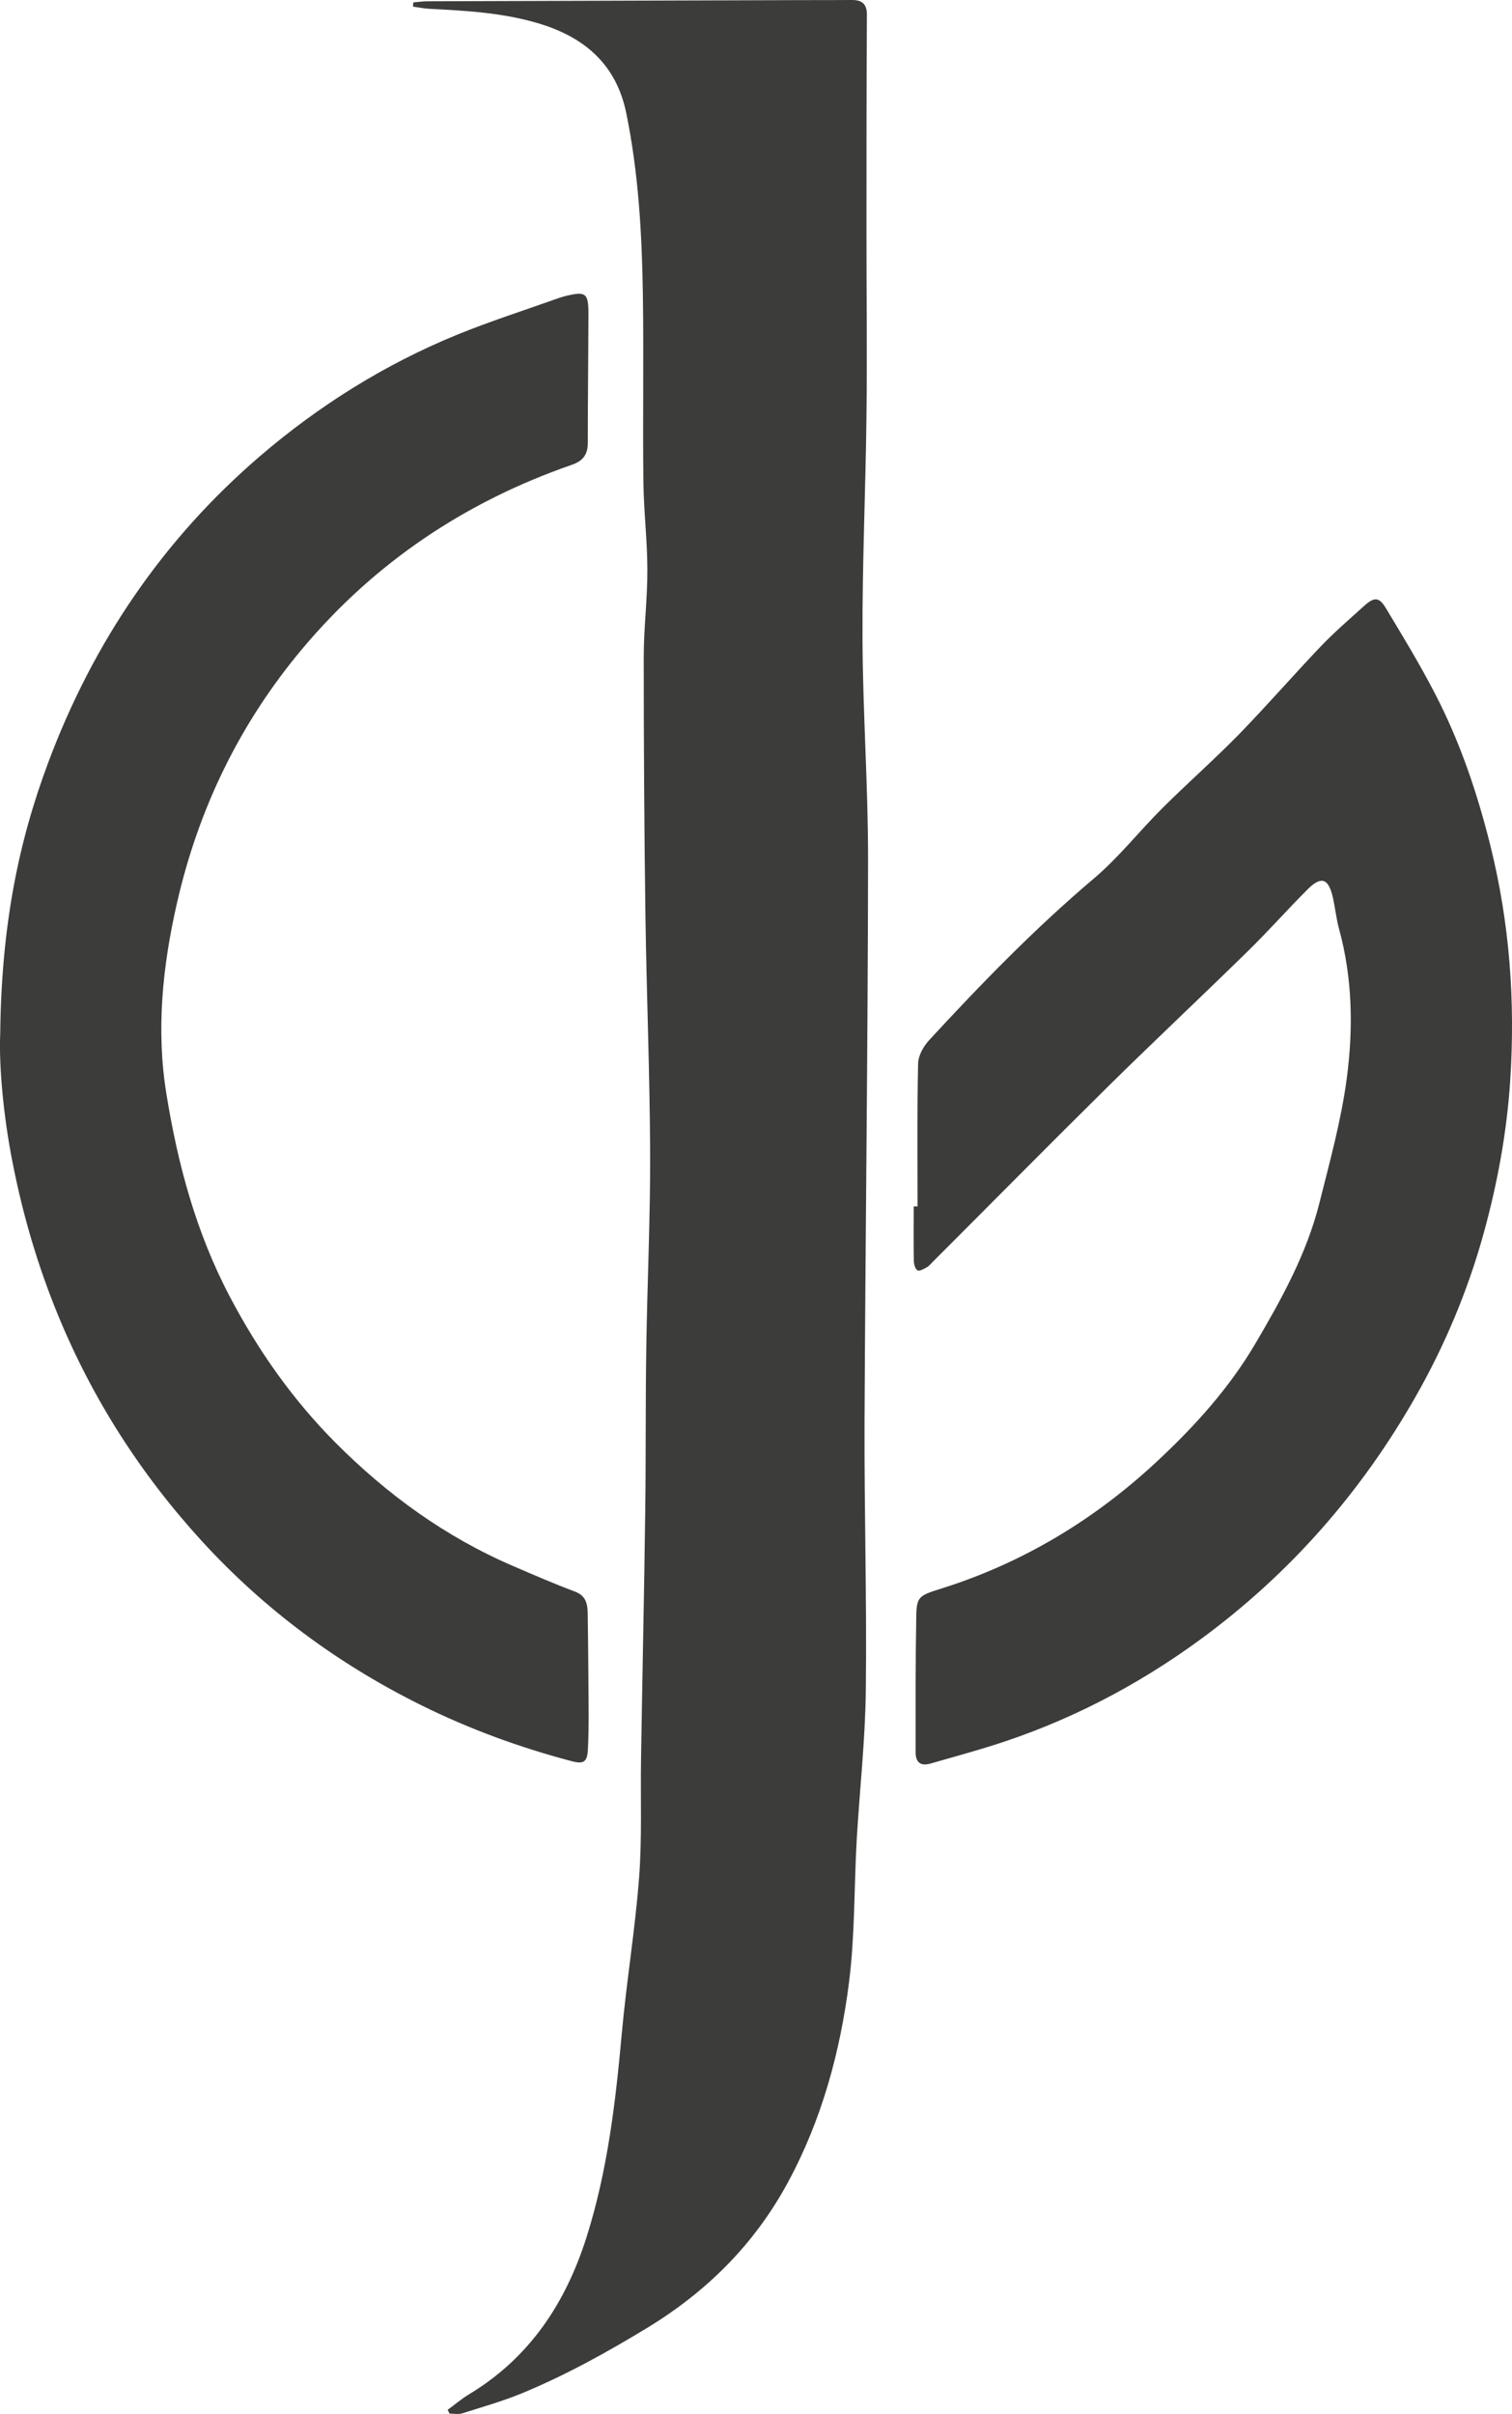 <?xml version="1.0" encoding="UTF-8"?>
<svg id="Layer_2" data-name="Layer 2" xmlns="http://www.w3.org/2000/svg" viewBox="0 0 141.12 225.24">
  <defs>
    <style>
      .cls-1 {
        fill: #3c3c3a;
      }
    </style>
  </defs>
  <g id="Layer_1-2" data-name="Layer 1">
    <g>
      <path class="cls-1" d="M38.6,.22c.43-.03,.86-.1,1.28-.1,11.65-.04,23.3-.07,34.96-.11,1.55,0,3.09,0,4.64-.01,.96-.01,1.44,.35,1.43,1.4-.04,6.75-.04,13.5-.04,20.24,0,5.73,.07,11.46,0,17.19-.08,6.93-.4,13.87-.37,20.8,.03,6.89,.53,13.79,.52,20.68-.02,17.46-.25,34.91-.33,52.37-.03,8.33,.22,16.66,.12,25-.05,4.66-.58,9.32-.85,13.98-.25,4.44-.16,8.91-.72,13.31-.83,6.52-2.55,12.83-5.72,18.68-3.14,5.79-7.6,10.2-13.21,13.6-3.75,2.27-7.56,4.38-11.61,6.05-1.81,.74-3.7,1.28-5.57,1.87-.36,.11-.78,.02-1.17,.02-.06-.11-.12-.23-.18-.35,.66-.48,1.28-1.02,1.98-1.44,5.65-3.4,9.02-8.49,10.98-14.66,1.96-6.18,2.71-12.56,3.29-18.98,.44-4.88,1.25-9.72,1.62-14.6,.28-3.67,.12-7.38,.18-11.08,.12-7.65,.29-15.3,.39-22.95,.07-5.13,.02-10.26,.1-15.39,.09-6.03,.38-12.06,.36-18.08-.03-7.39-.33-14.77-.44-22.16-.11-8.06-.16-16.13-.16-24.19,0-2.71,.35-5.42,.34-8.13,0-2.74-.34-5.49-.37-8.24-.07-5.84,.04-11.68-.05-17.53-.09-5.66-.41-11.3-1.55-16.86-.92-4.49-3.83-7.05-8.13-8.35-3.37-1.02-6.81-1.2-10.27-1.38-.5-.03-1-.13-1.5-.2,0-.14,.02-.28,.03-.42"/>
      <path class="cls-1" d="M85.64,112.57c0-4.45-.05-8.89,.05-13.34,.01-.73,.49-1.59,1.01-2.16,4.88-5.29,9.89-10.45,15.4-15.11,2.32-1.96,4.22-4.4,6.38-6.55,2.35-2.34,4.84-4.53,7.16-6.9,2.6-2.67,5.05-5.49,7.62-8.19,1.27-1.33,2.68-2.54,4.05-3.78,.96-.87,1.41-.85,2.05,.22,1.57,2.61,3.16,5.22,4.56,7.93,2.34,4.5,3.96,9.29,5.18,14.2,1.8,7.22,2.34,14.55,1.85,21.98-.32,4.84-1.2,9.58-2.48,14.22-1.47,5.31-3.6,10.39-6.33,15.19-5.1,8.97-11.77,16.57-20.09,22.67-5.96,4.37-12.48,7.74-19.56,9.95-1.87,.58-3.76,1.1-5.64,1.64-.91,.26-1.39-.09-1.39-1.04,0-4.26-.02-8.51,.06-12.77,.03-1.75,.31-1.88,2.19-2.47,7.64-2.38,14.34-6.4,20.19-11.83,3.54-3.29,6.79-6.86,9.26-11.06,2.45-4.16,4.79-8.38,5.98-13.11,.97-3.86,2.04-7.73,2.56-11.66,.61-4.63,.54-9.33-.72-13.92-.27-.98-.36-2-.59-2.99-.41-1.75-1.08-1.97-2.34-.72-1.92,1.92-3.72,3.96-5.66,5.85-4.28,4.19-8.65,8.29-12.92,12.5-5.52,5.45-10.98,10.98-16.47,16.47-.16,.16-.31,.35-.5,.45-.28,.15-.68,.39-.87,.28-.21-.12-.33-.56-.34-.87-.03-1.7-.01-3.39-.01-5.09h.36"/>
      <path class="cls-1" d="M.02,96.48c.11-10,1.66-17.83,4.51-25.41,4.18-11.15,10.69-20.74,19.71-28.49,5.5-4.72,11.65-8.58,18.4-11.34,3.13-1.28,6.37-2.31,9.56-3.45,.18-.06,.36-.11,.54-.16,1.94-.48,2.19-.3,2.18,1.7-.01,3.99-.06,7.98-.06,11.98,0,1.09-.43,1.69-1.5,2.06-9.94,3.45-18.39,9.11-25.16,17.18-5.81,6.93-9.66,14.85-11.68,23.69-1.35,5.9-1.96,11.84-.99,17.82,1.06,6.56,2.77,12.93,5.9,18.88,2.65,5.05,5.88,9.64,9.89,13.67,4.83,4.85,10.29,8.81,16.61,11.52,1.9,.82,3.8,1.64,5.74,2.37,.99,.37,1.16,1.1,1.18,1.96,.05,3.12,.07,6.25,.09,9.37,0,1.13-.01,2.26-.07,3.39-.06,1.16-.38,1.4-1.51,1.1-4.86-1.28-9.56-3-14.06-5.23-7.75-3.84-14.6-8.91-20.43-15.27-5.71-6.24-10.23-13.27-13.46-21.13-1.87-4.55-3.25-9.24-4.2-14.04C.28,104.02-.1,99.32,.02,96.48"/>
    </g>
  </g>
</svg>